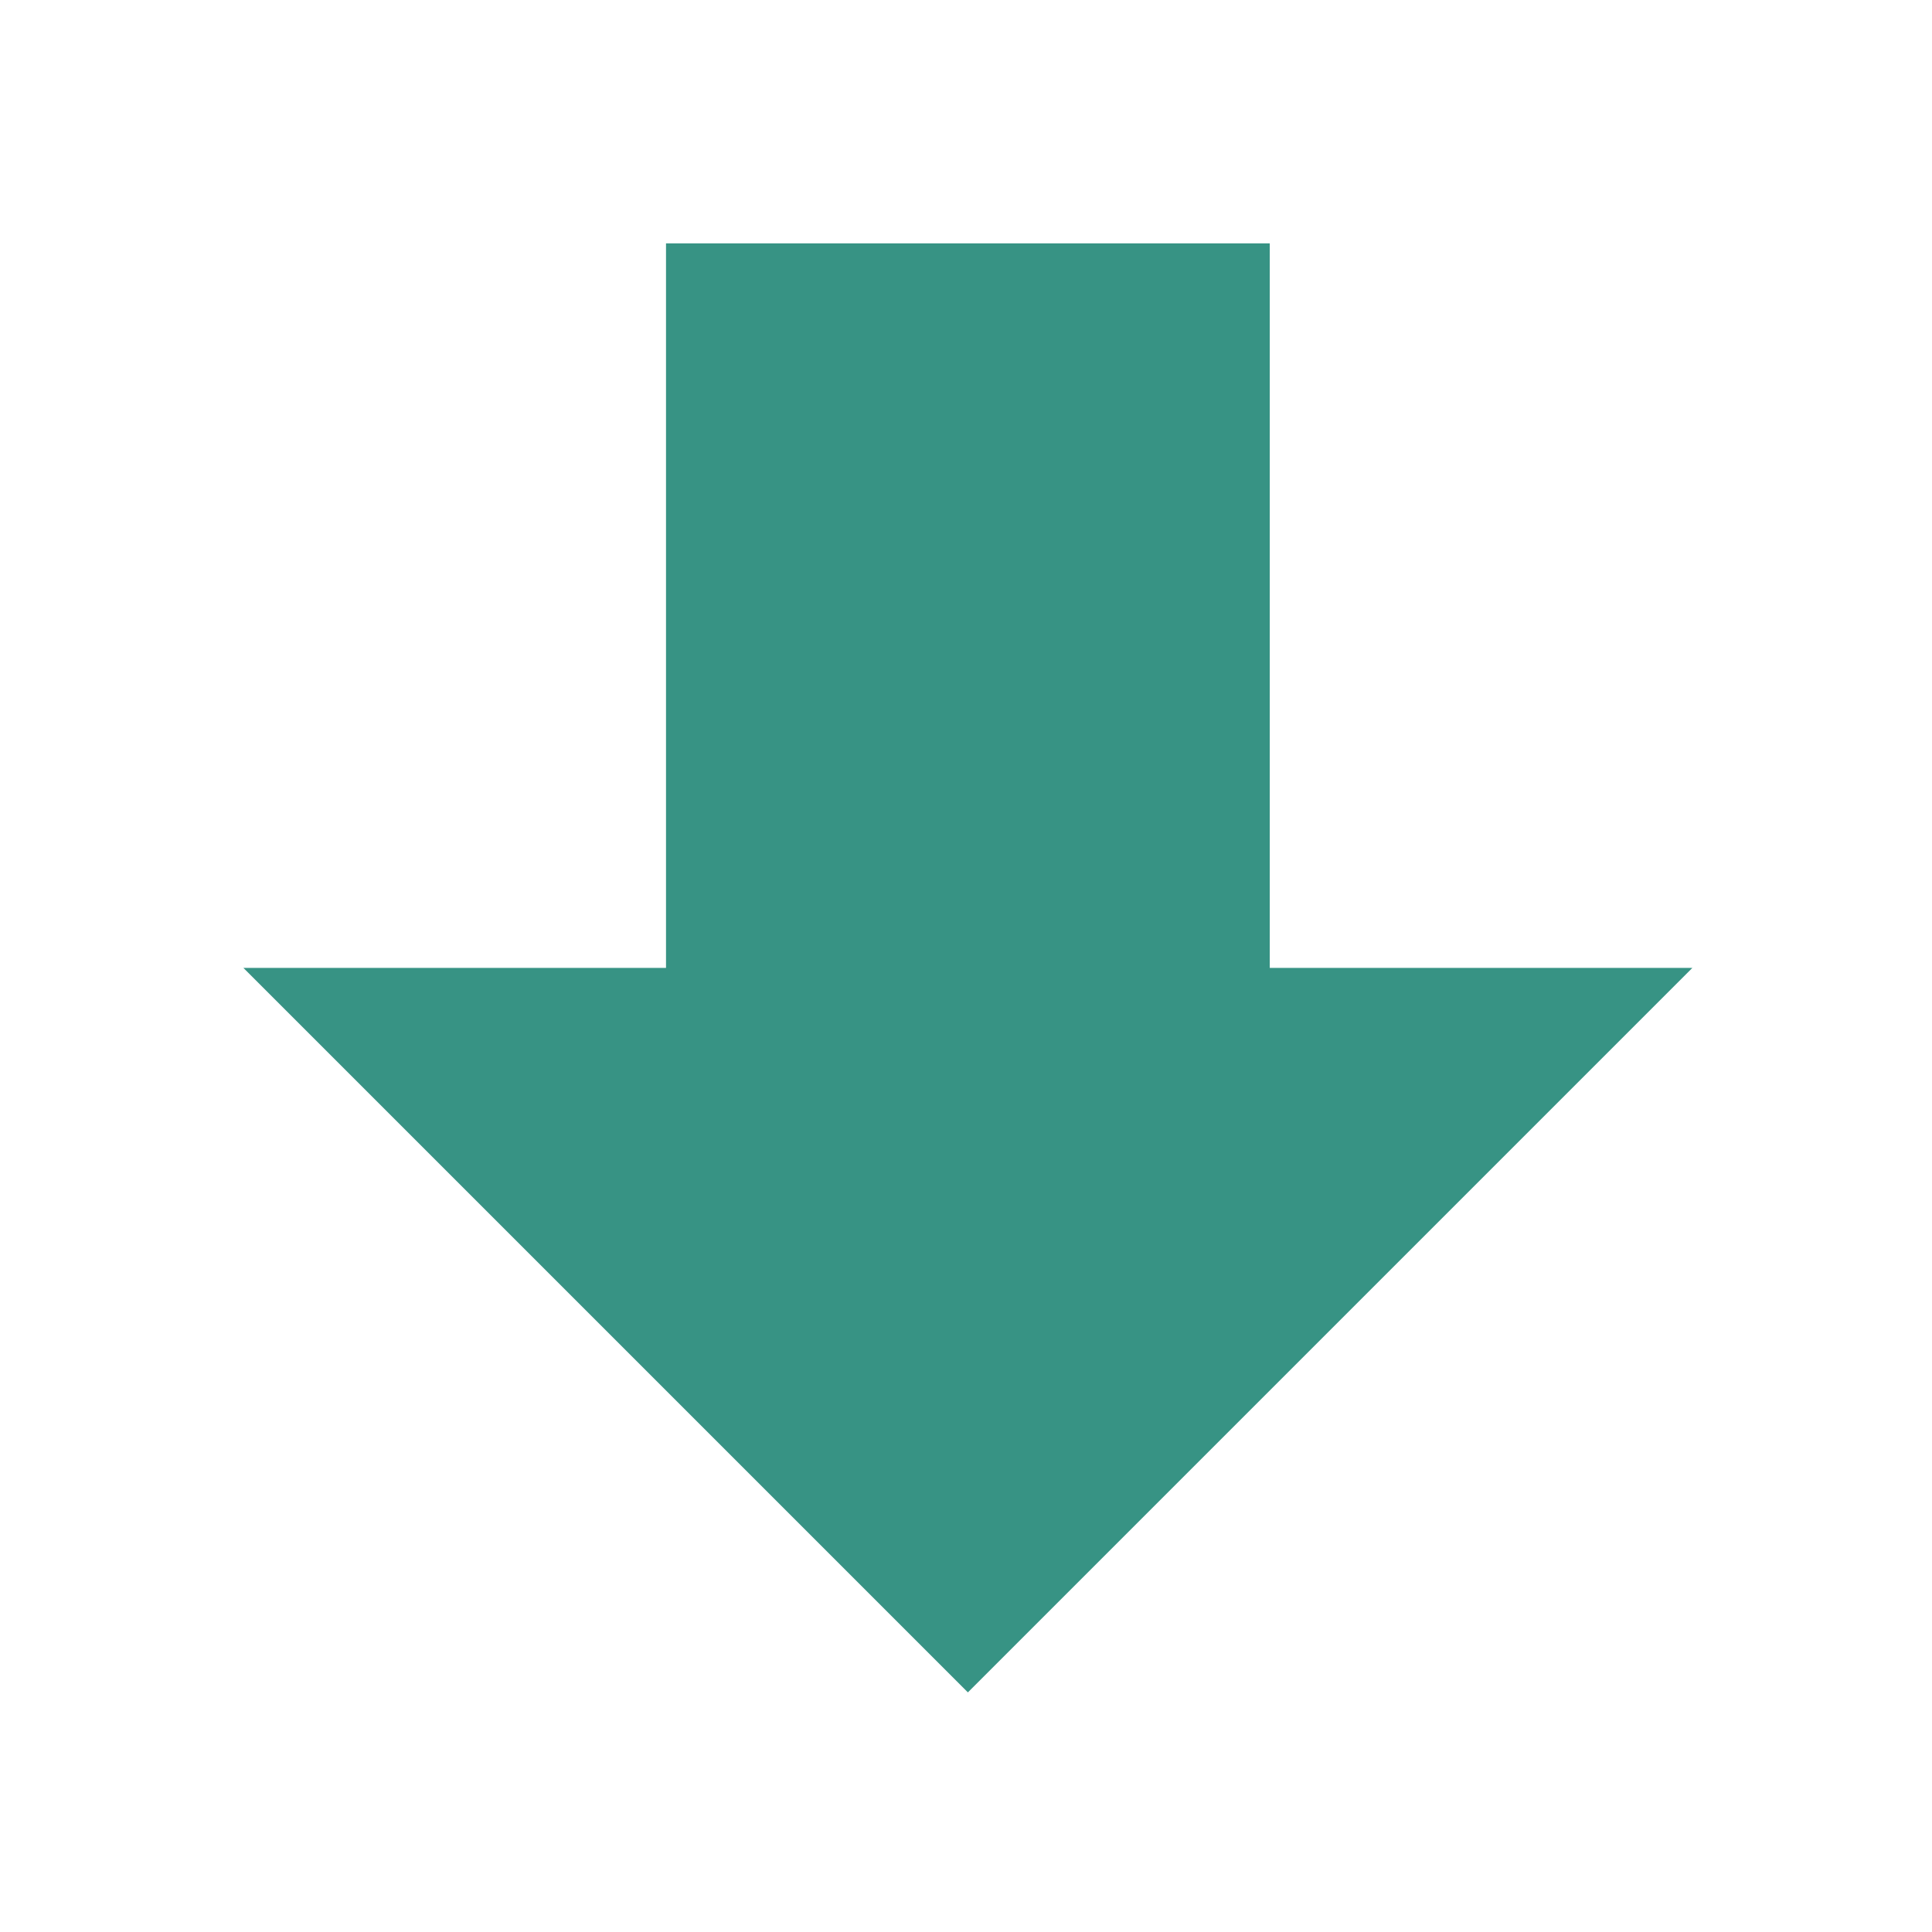 <svg height="512px" id="Layer_1" style="enable-background:new 0 0 512 512;" version="1.1" viewBox="0 0 512 512" width="512px" xml:space="preserve" xmlns="http://www.w3.org/2000/svg" xmlns:xlink="http://www.w3.org/1999/xlink"><polygon points="256.5,448.5 448.5,256.5 336.5,256.5 336.5,64.5 176.5,64.5 176.5,256.5 64.5,256.5 " fill="#379384" opacity="1" original-fill="#99184e"></polygon></svg>